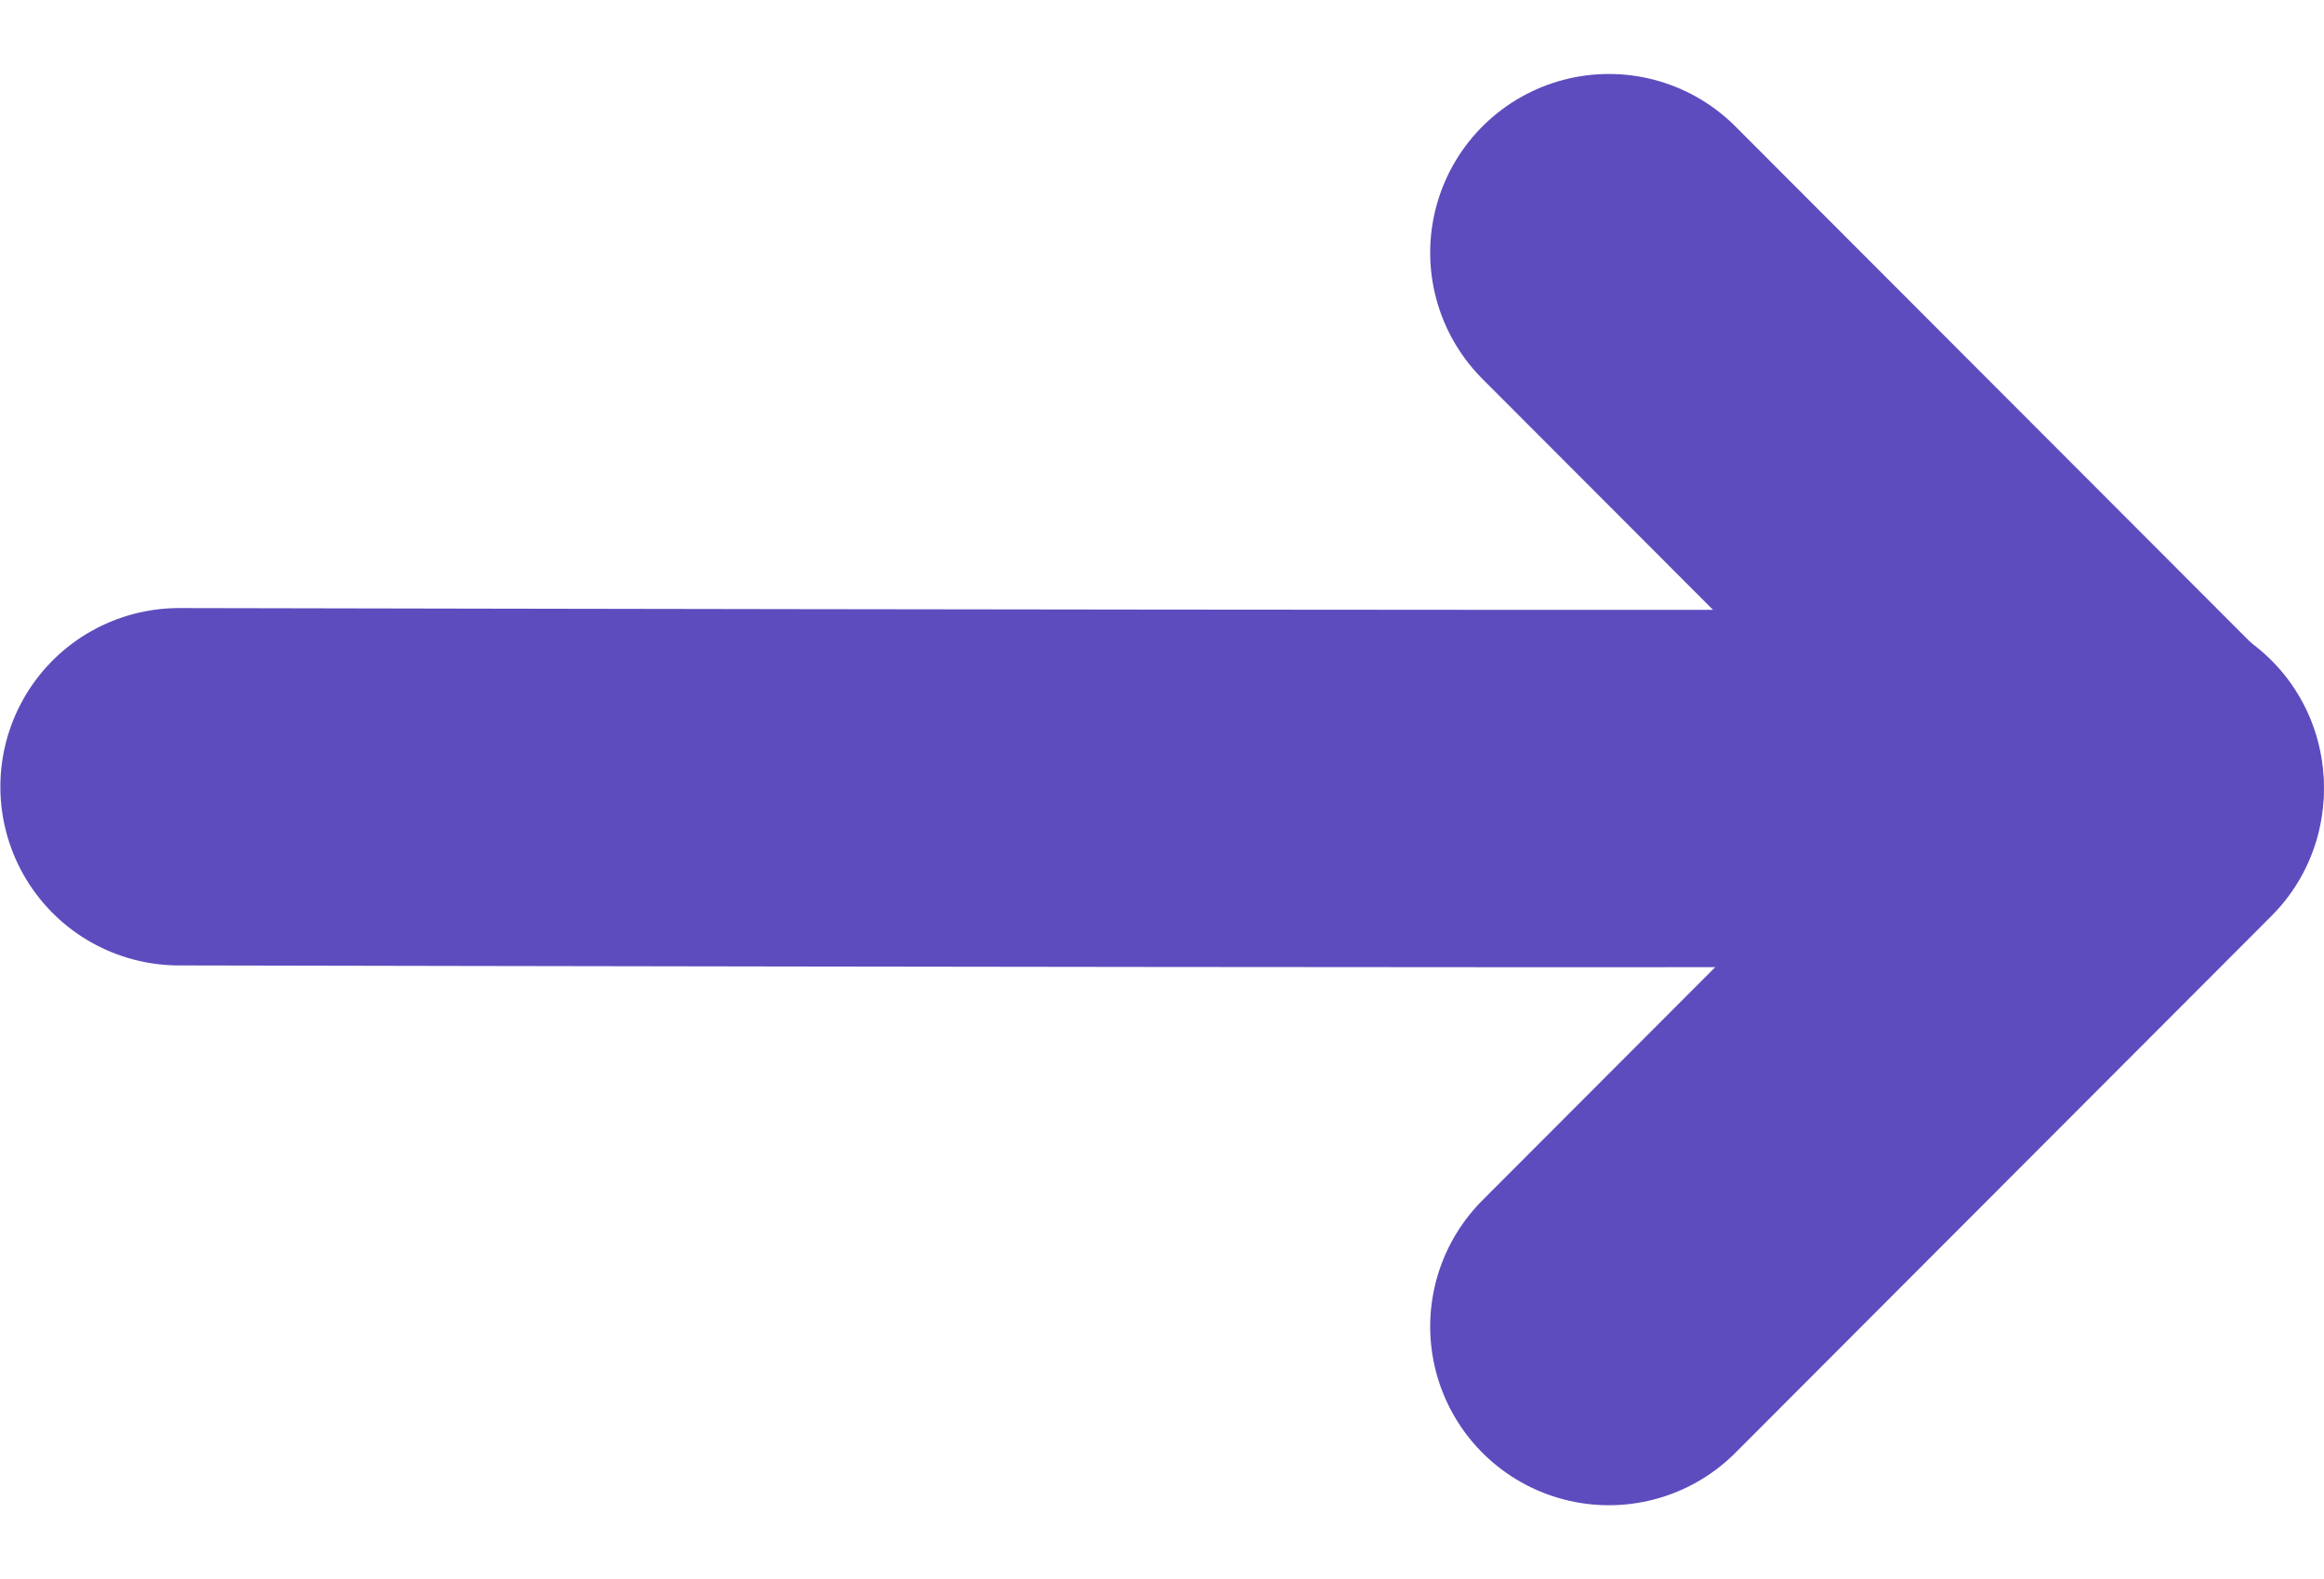 <svg xmlns="http://www.w3.org/2000/svg" width="13.003" height="8.839" viewBox="0 0 13.003 8.839">
    <g fill="none" stroke="#5d4cbe" stroke-linecap="round" stroke-width="2px">
        <path stroke-linejoin="round" d="M633.939 740.439l3 3.005-3 3.005" transform="translate(1.002 1.414) translate(-625.939 -740.439)"/>
        <path d="M639.524 743.439c-.039.023-11 0-11 0" transform="translate(1.002 1.414) translate(-628.524 -740.45)"/>
    </g>
</svg>

